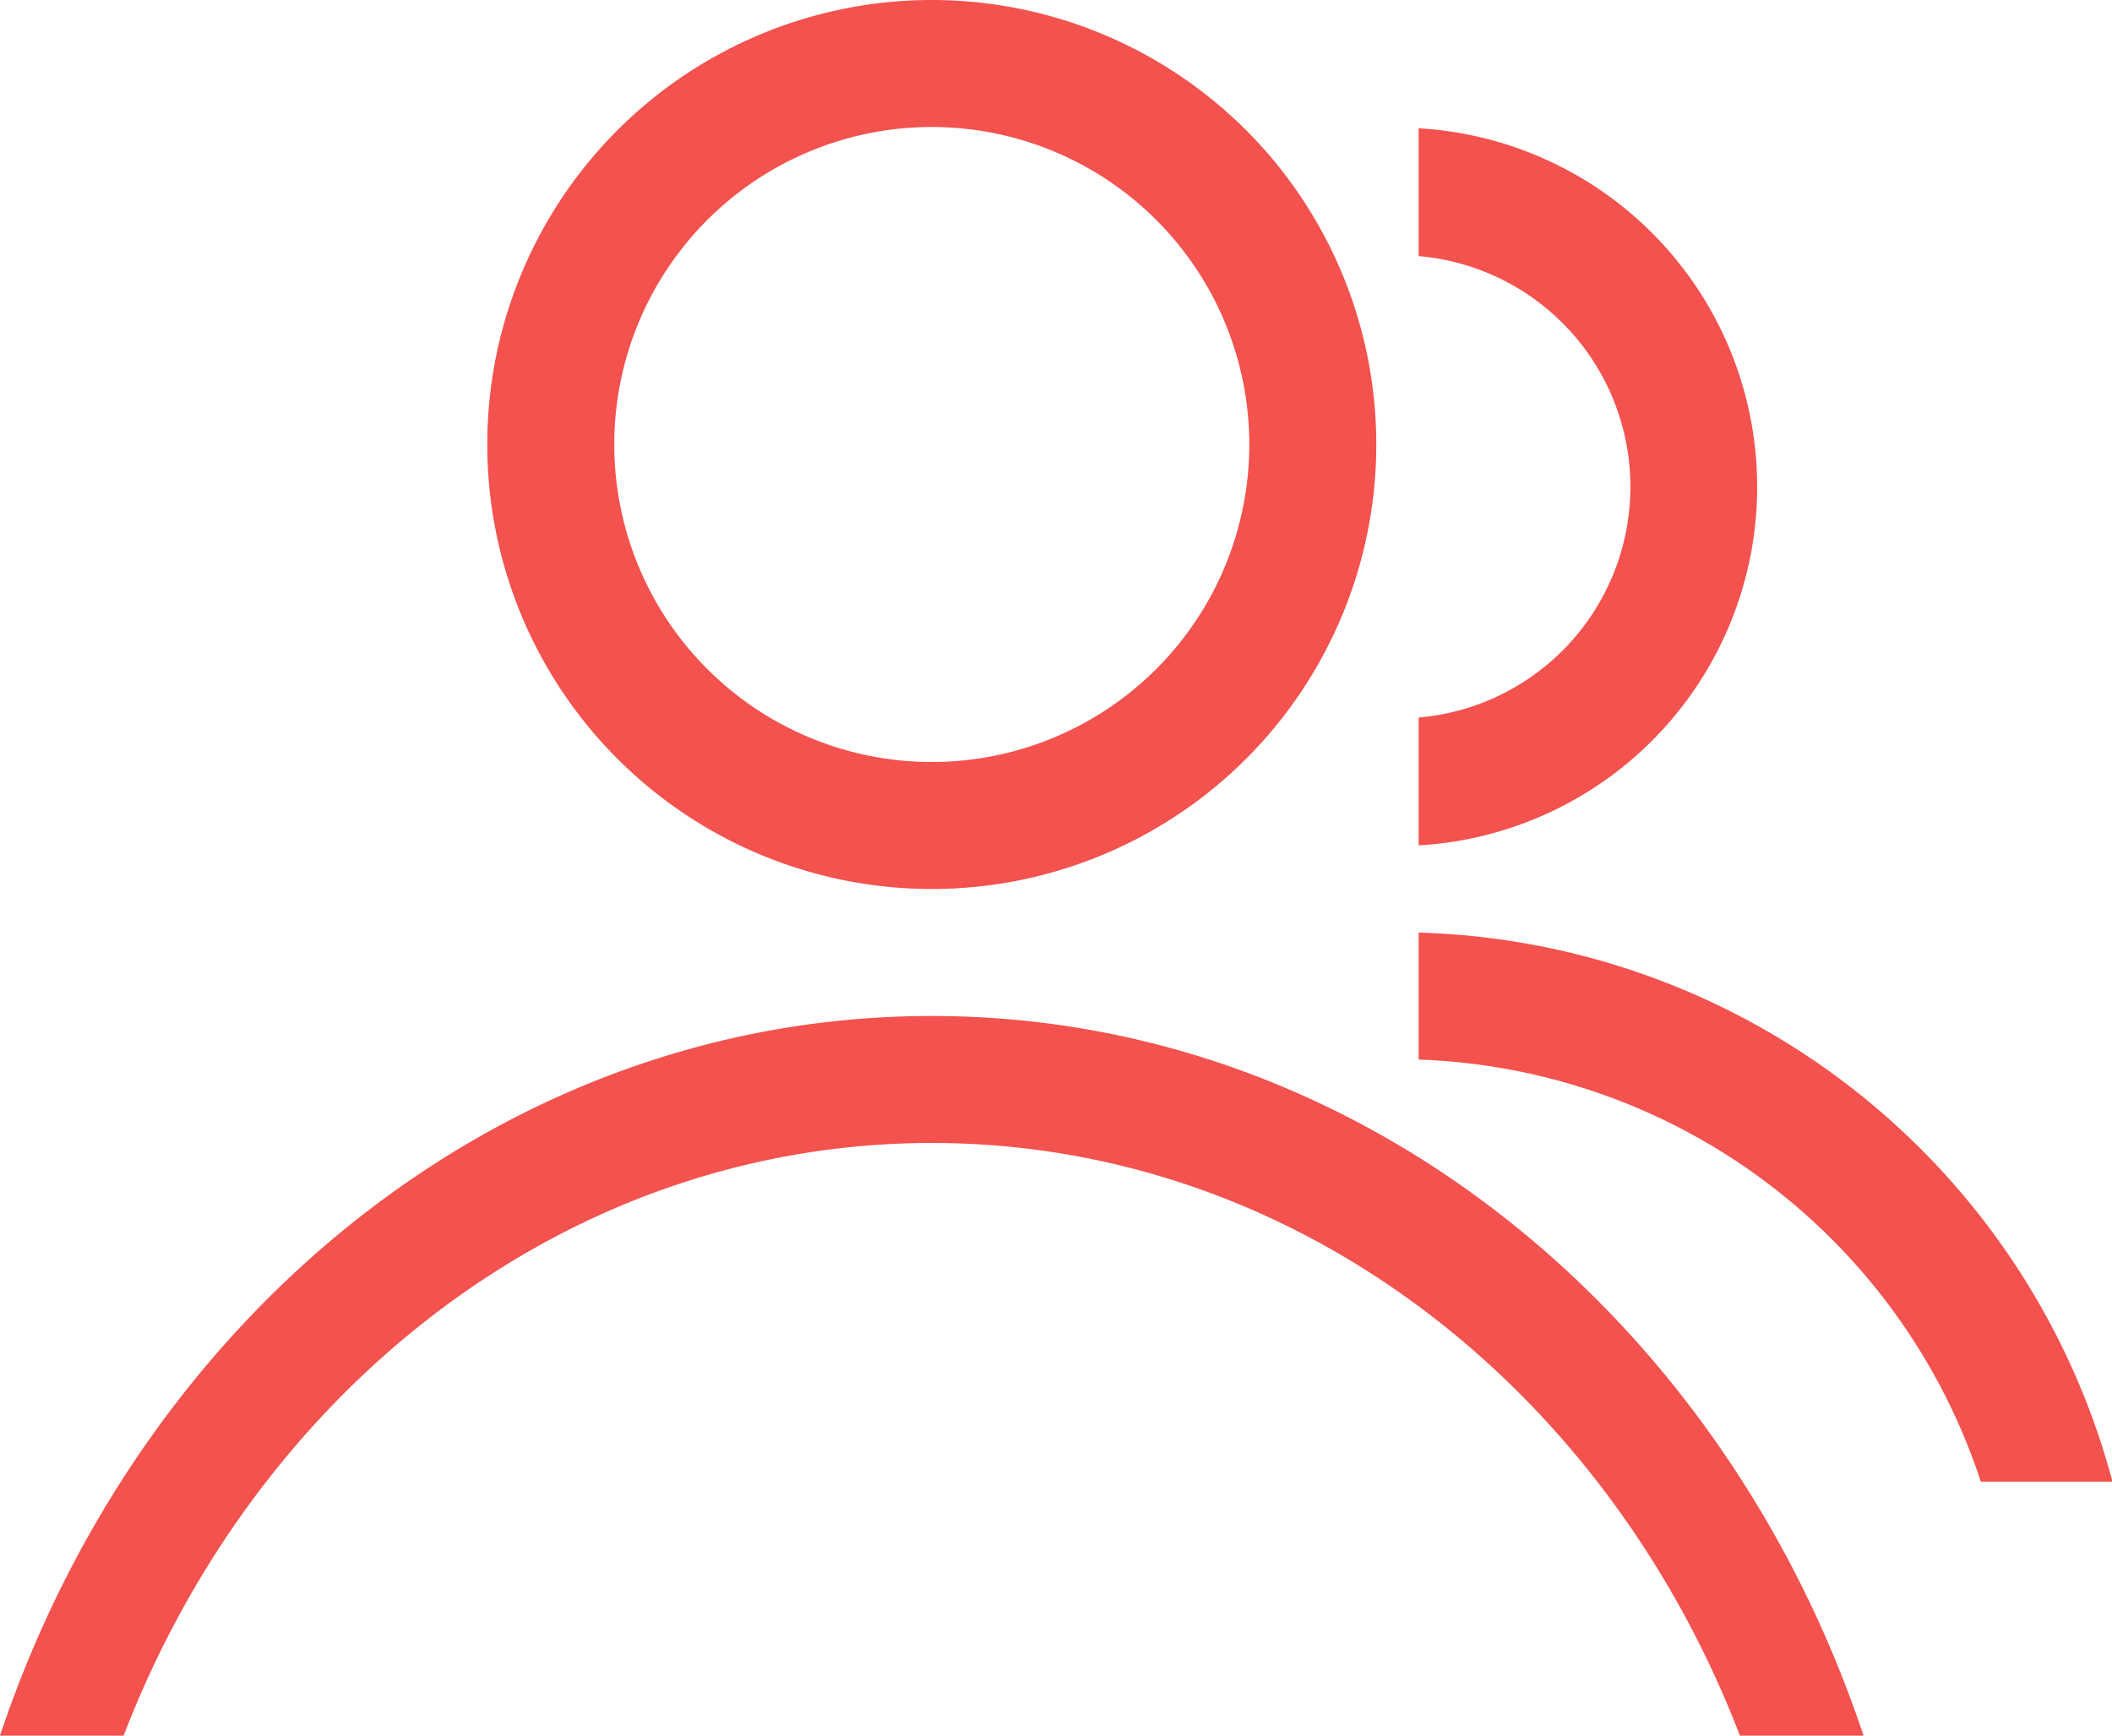<?xml version="1.0" standalone="no"?><!DOCTYPE svg PUBLIC "-//W3C//DTD SVG 1.1//EN" "http://www.w3.org/Graphics/SVG/1.1/DTD/svg11.dtd"><svg t="1732242974923" class="icon" viewBox="0 0 1246 1024" version="1.1" xmlns="http://www.w3.org/2000/svg" p-id="14022" xmlns:xlink="http://www.w3.org/1999/xlink" width="155.75" height="128"><path d="M1026.498 1024C947.575 818.7 764.254 674.341 549.713 674.341S151.852 818.7 72.929 1024H0C82.669 776.492 297.21 599.415 549.713 599.415s467.044 177.077 549.713 424.585h-72.929zM549.713 524.488a262.244 262.244 0 1 1 262.244-262.244A262.244 262.244 0 0 1 549.713 524.488z m0-449.561a187.317 187.317 0 1 0 187.317 187.317A187.317 187.317 0 0 0 549.713 74.927z m618.896 799.22a362.146 362.146 0 0 0-331.676-249.007v-74.927A436.324 436.324 0 0 1 1246.283 874.146h-77.674zM836.933 498.763v-75.426a136.617 136.617 0 0 0 0-272.234V75.676a211.893 211.893 0 0 1 0 423.087z" fill="#f4524e" p-id="14023"></path></svg>